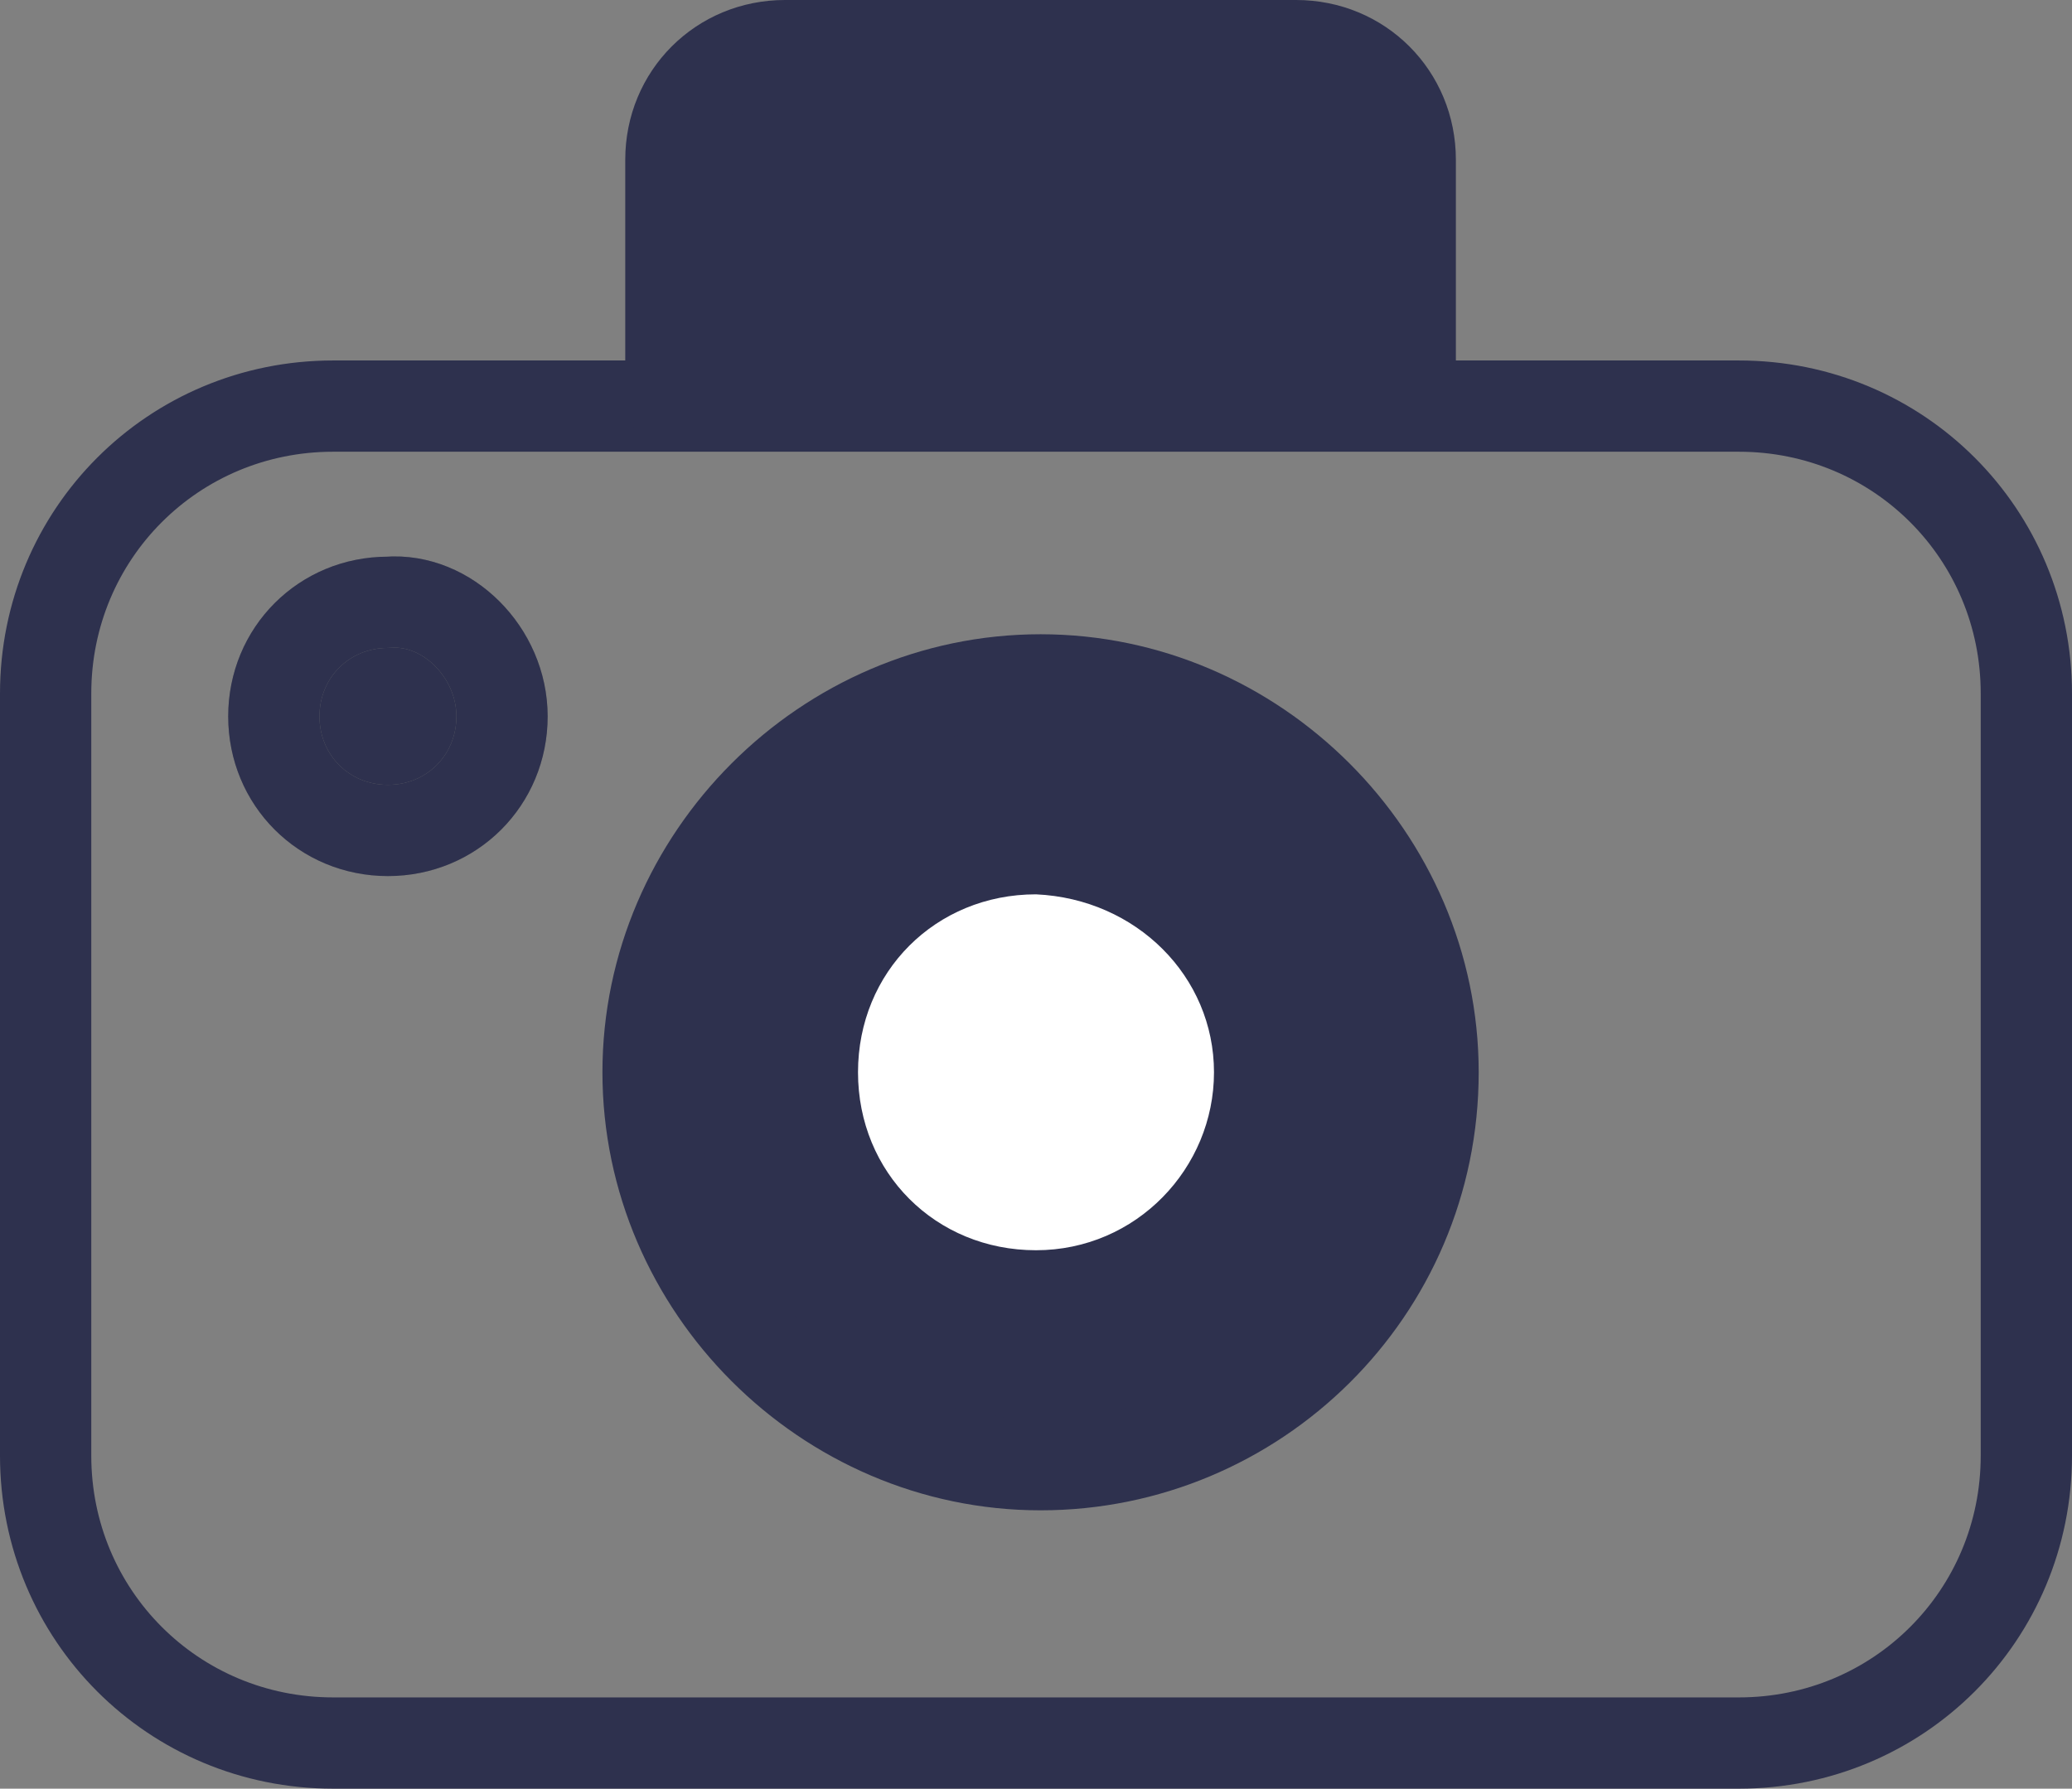 <?xml version="1.0" encoding="UTF-8"?>
<svg id="Calque_1" data-name="Calque 1" xmlns="http://www.w3.org/2000/svg" width="45.4" height="39.2" viewBox="0 0 45.4 39.2">
  <rect x="0" y="0" width="45.4" height="39.2" fill="#808080" stroke="none"/>
  <defs>
    <style>
      .cls-1 {
        fill: #fff;
      }

      .cls-2, .cls-3 {
        fill: #2e314e;
      }

      .cls-4 {
        fill: none;
        stroke: #2e314e;
        stroke-linecap: round;
        stroke-linejoin: round;
      }

      .cls-4, .cls-3 {
        stroke-width: 2px;
      }

      .cls-3 {
        stroke: #707070;
      }
    </style>
  </defs>
  <g id="Groupe_250" data-name="Groupe 250">
    <path id="Rectangle_167" data-name="Rectangle 167" class="cls-4" d="M7.3,8.9h30.8c3.5,0,6.3,2.8,6.3,6.3V31.9c0,3.5-2.8,6.3-6.3,6.3H7.3c-3.5,0-6.3-2.8-6.3-6.3V15.2c0-3.5,2.8-6.3,6.3-6.3Z"/>
    <path id="Tracé_184" data-name="Tracé 184" class="cls-2" d="M31.4,23.5c0,4.8-3.9,8.6-8.6,8.6s-8.6-3.9-8.6-8.6,3.9-8.6,8.6-8.6h0c4.7,0,8.6,3.9,8.6,8.6"/>
    <path id="Tracé_185" data-name="Tracé 185" class="cls-4" d="M31.4,23.5c0,4.8-3.9,8.6-8.6,8.6s-8.6-3.9-8.6-8.6,3.9-8.6,8.6-8.6h0c4.7,0,8.6,3.9,8.6,8.6Z"/>
    <path id="Tracé_186" data-name="Tracé 186" class="cls-1" d="M26.6,23.5c0,2.1-1.7,3.9-3.9,3.9s-3.9-1.7-3.9-3.9,1.7-3.9,3.9-3.9h0c2.2,.1,3.9,1.8,3.9,3.9h0"/>
    <path id="Tracé_187" data-name="Tracé 187" class="cls-3" d="M11,15.7c0,1.4-1.1,2.5-2.5,2.5s-2.5-1.1-2.5-2.5,1.1-2.5,2.5-2.5h0c1.3-.1,2.5,1.1,2.5,2.5"/>
    <path id="Tracé_188" data-name="Tracé 188" class="cls-4" d="M11,15.7c0,1.4-1.1,2.5-2.5,2.5s-2.5-1.1-2.5-2.5,1.1-2.5,2.5-2.5h0c1.3-.1,2.5,1.1,2.5,2.5Z"/>
    <path id="Tracé_189" data-name="Tracé 189" class="cls-2" d="M28.4,1h-11.2c-1.4,0-2.5,1.1-2.5,2.5v5.3H30.9V3.5c0-1.4-1.1-2.5-2.5-2.5"/>
    <path id="Tracé_190" data-name="Tracé 190" class="cls-4" d="M28.4,1h-11.2c-1.4,0-2.5,1.1-2.5,2.5v5.3H30.9V3.5c0-1.4-1.1-2.5-2.5-2.5Z"/>
  </g>
</svg>